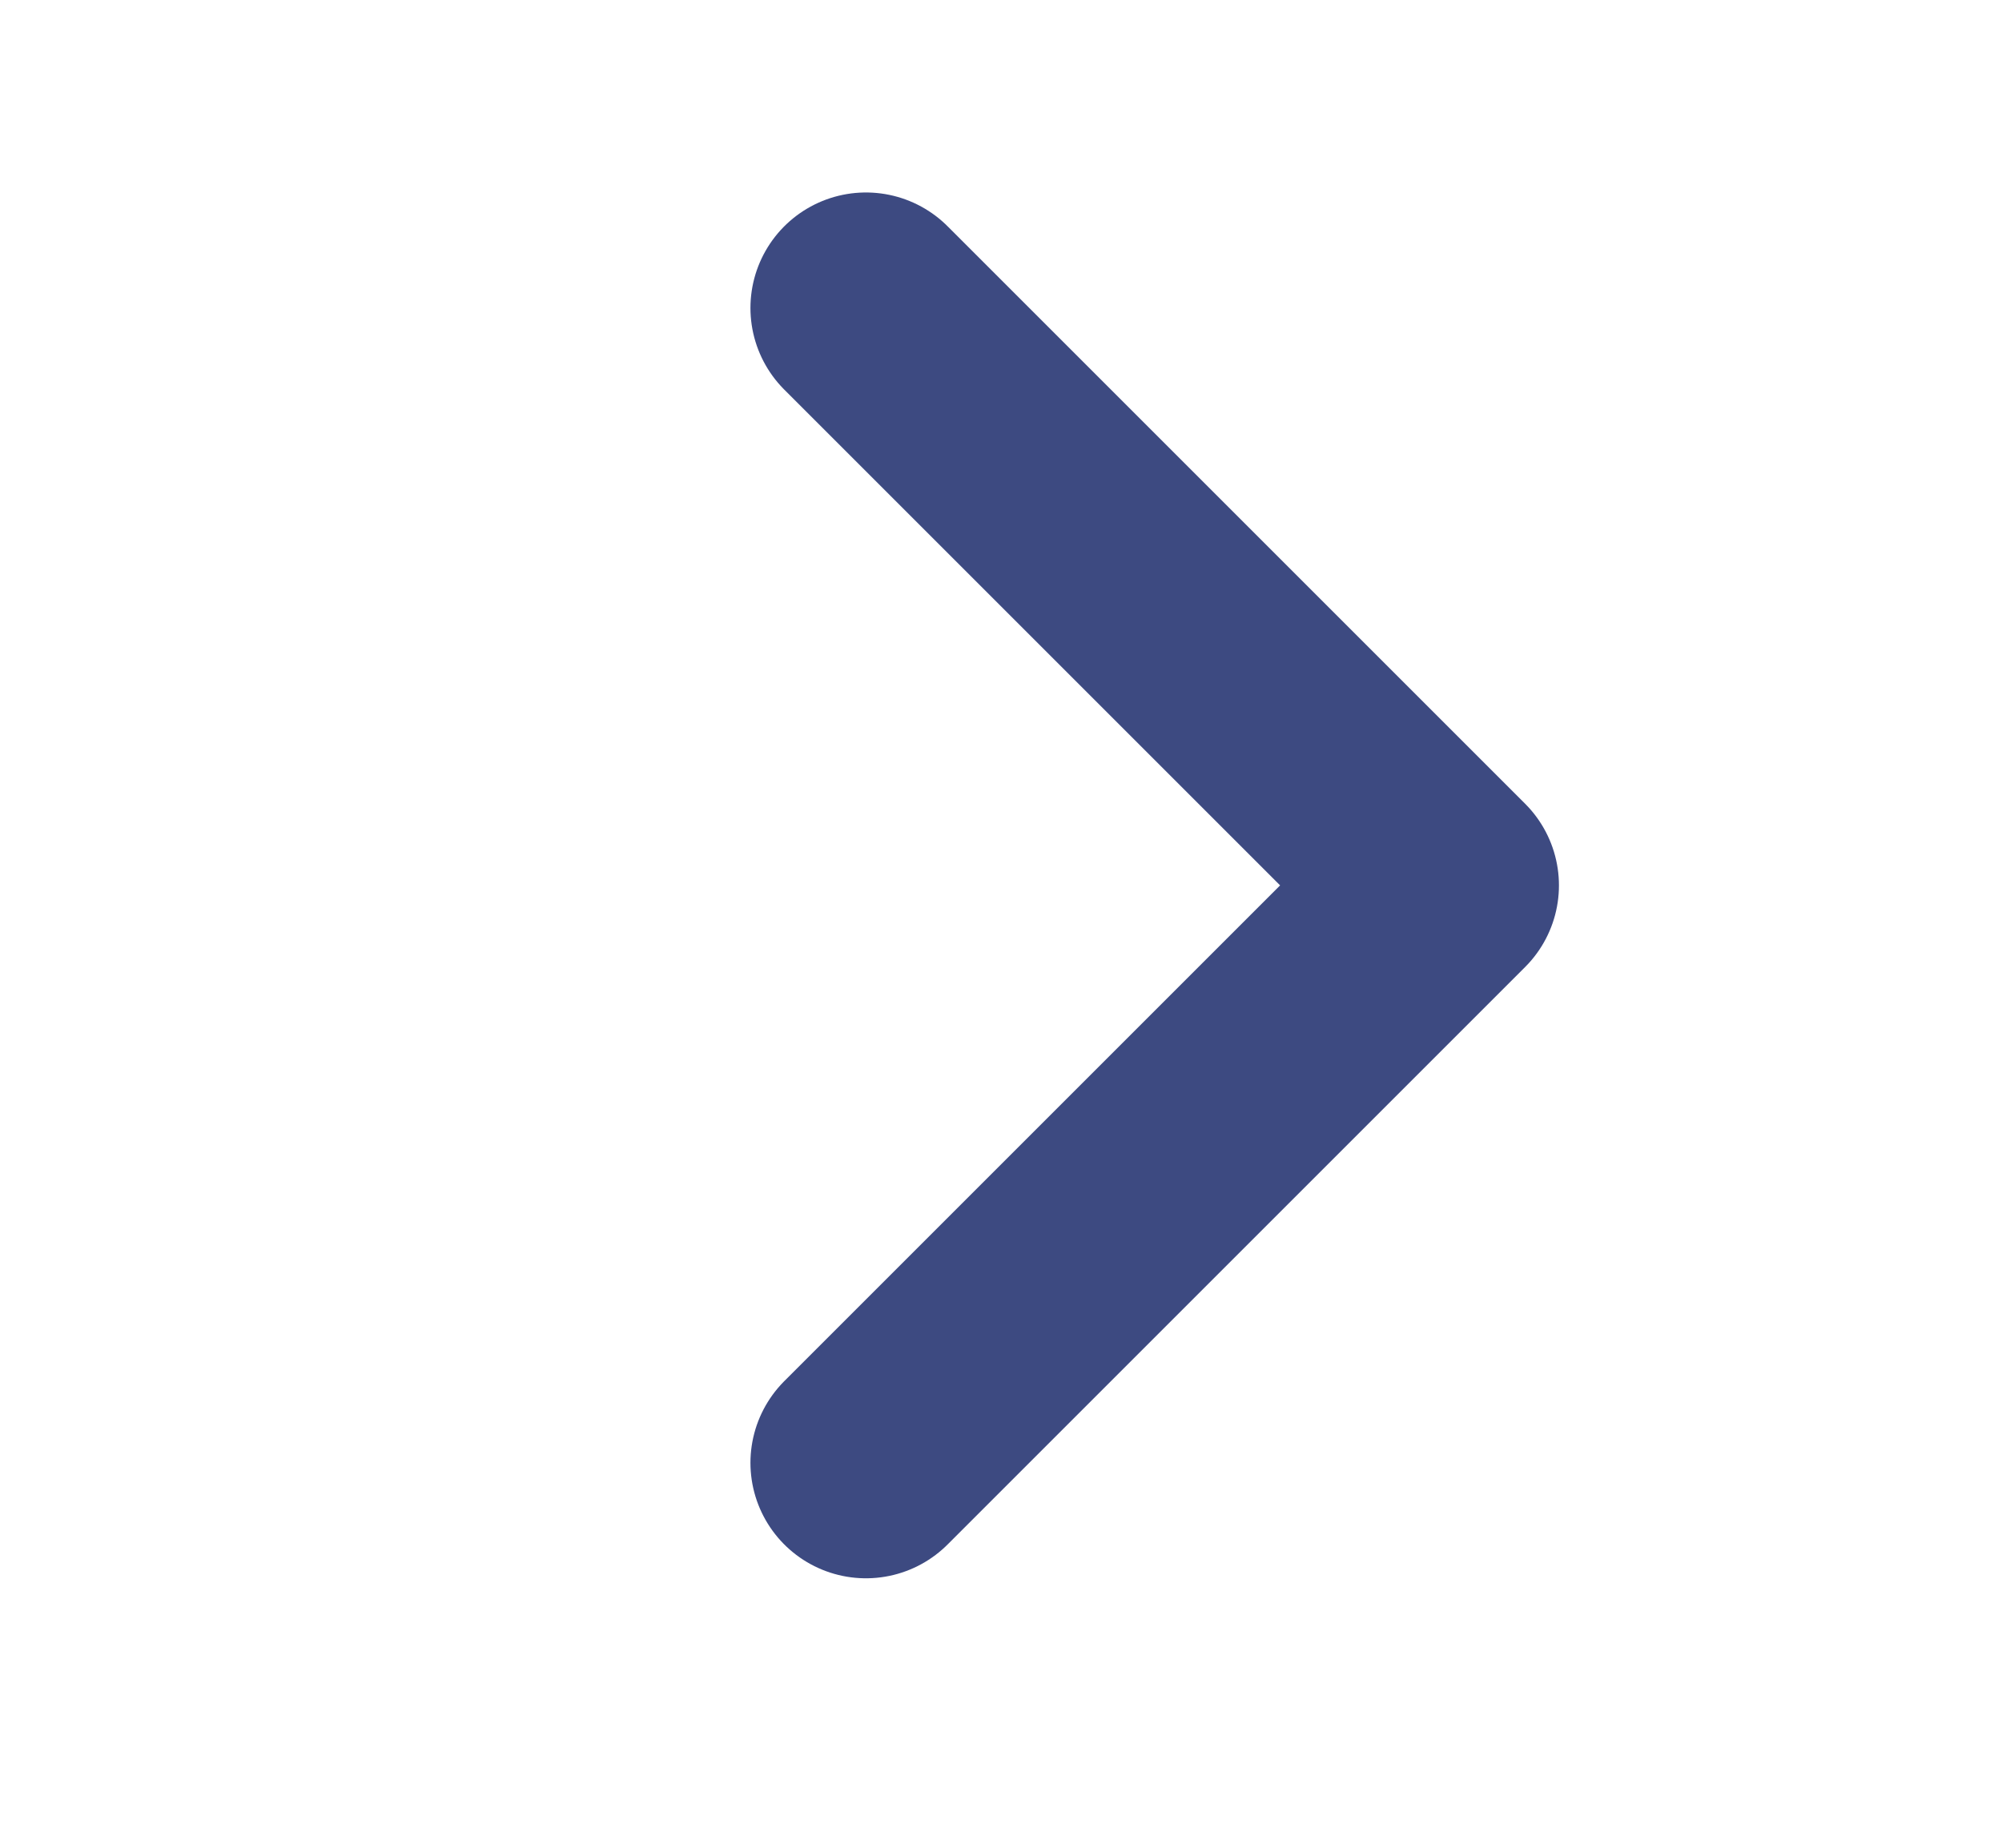 <svg width="13" height="12" viewBox="0 0 13 12" fill="none" xmlns="http://www.w3.org/2000/svg">
<path d="M5.623 2L9.373 5.75L5.623 9.5" stroke="#3D4A81" stroke-width="1.5" stroke-linecap="round" stroke-linejoin="round"/>
</svg>
